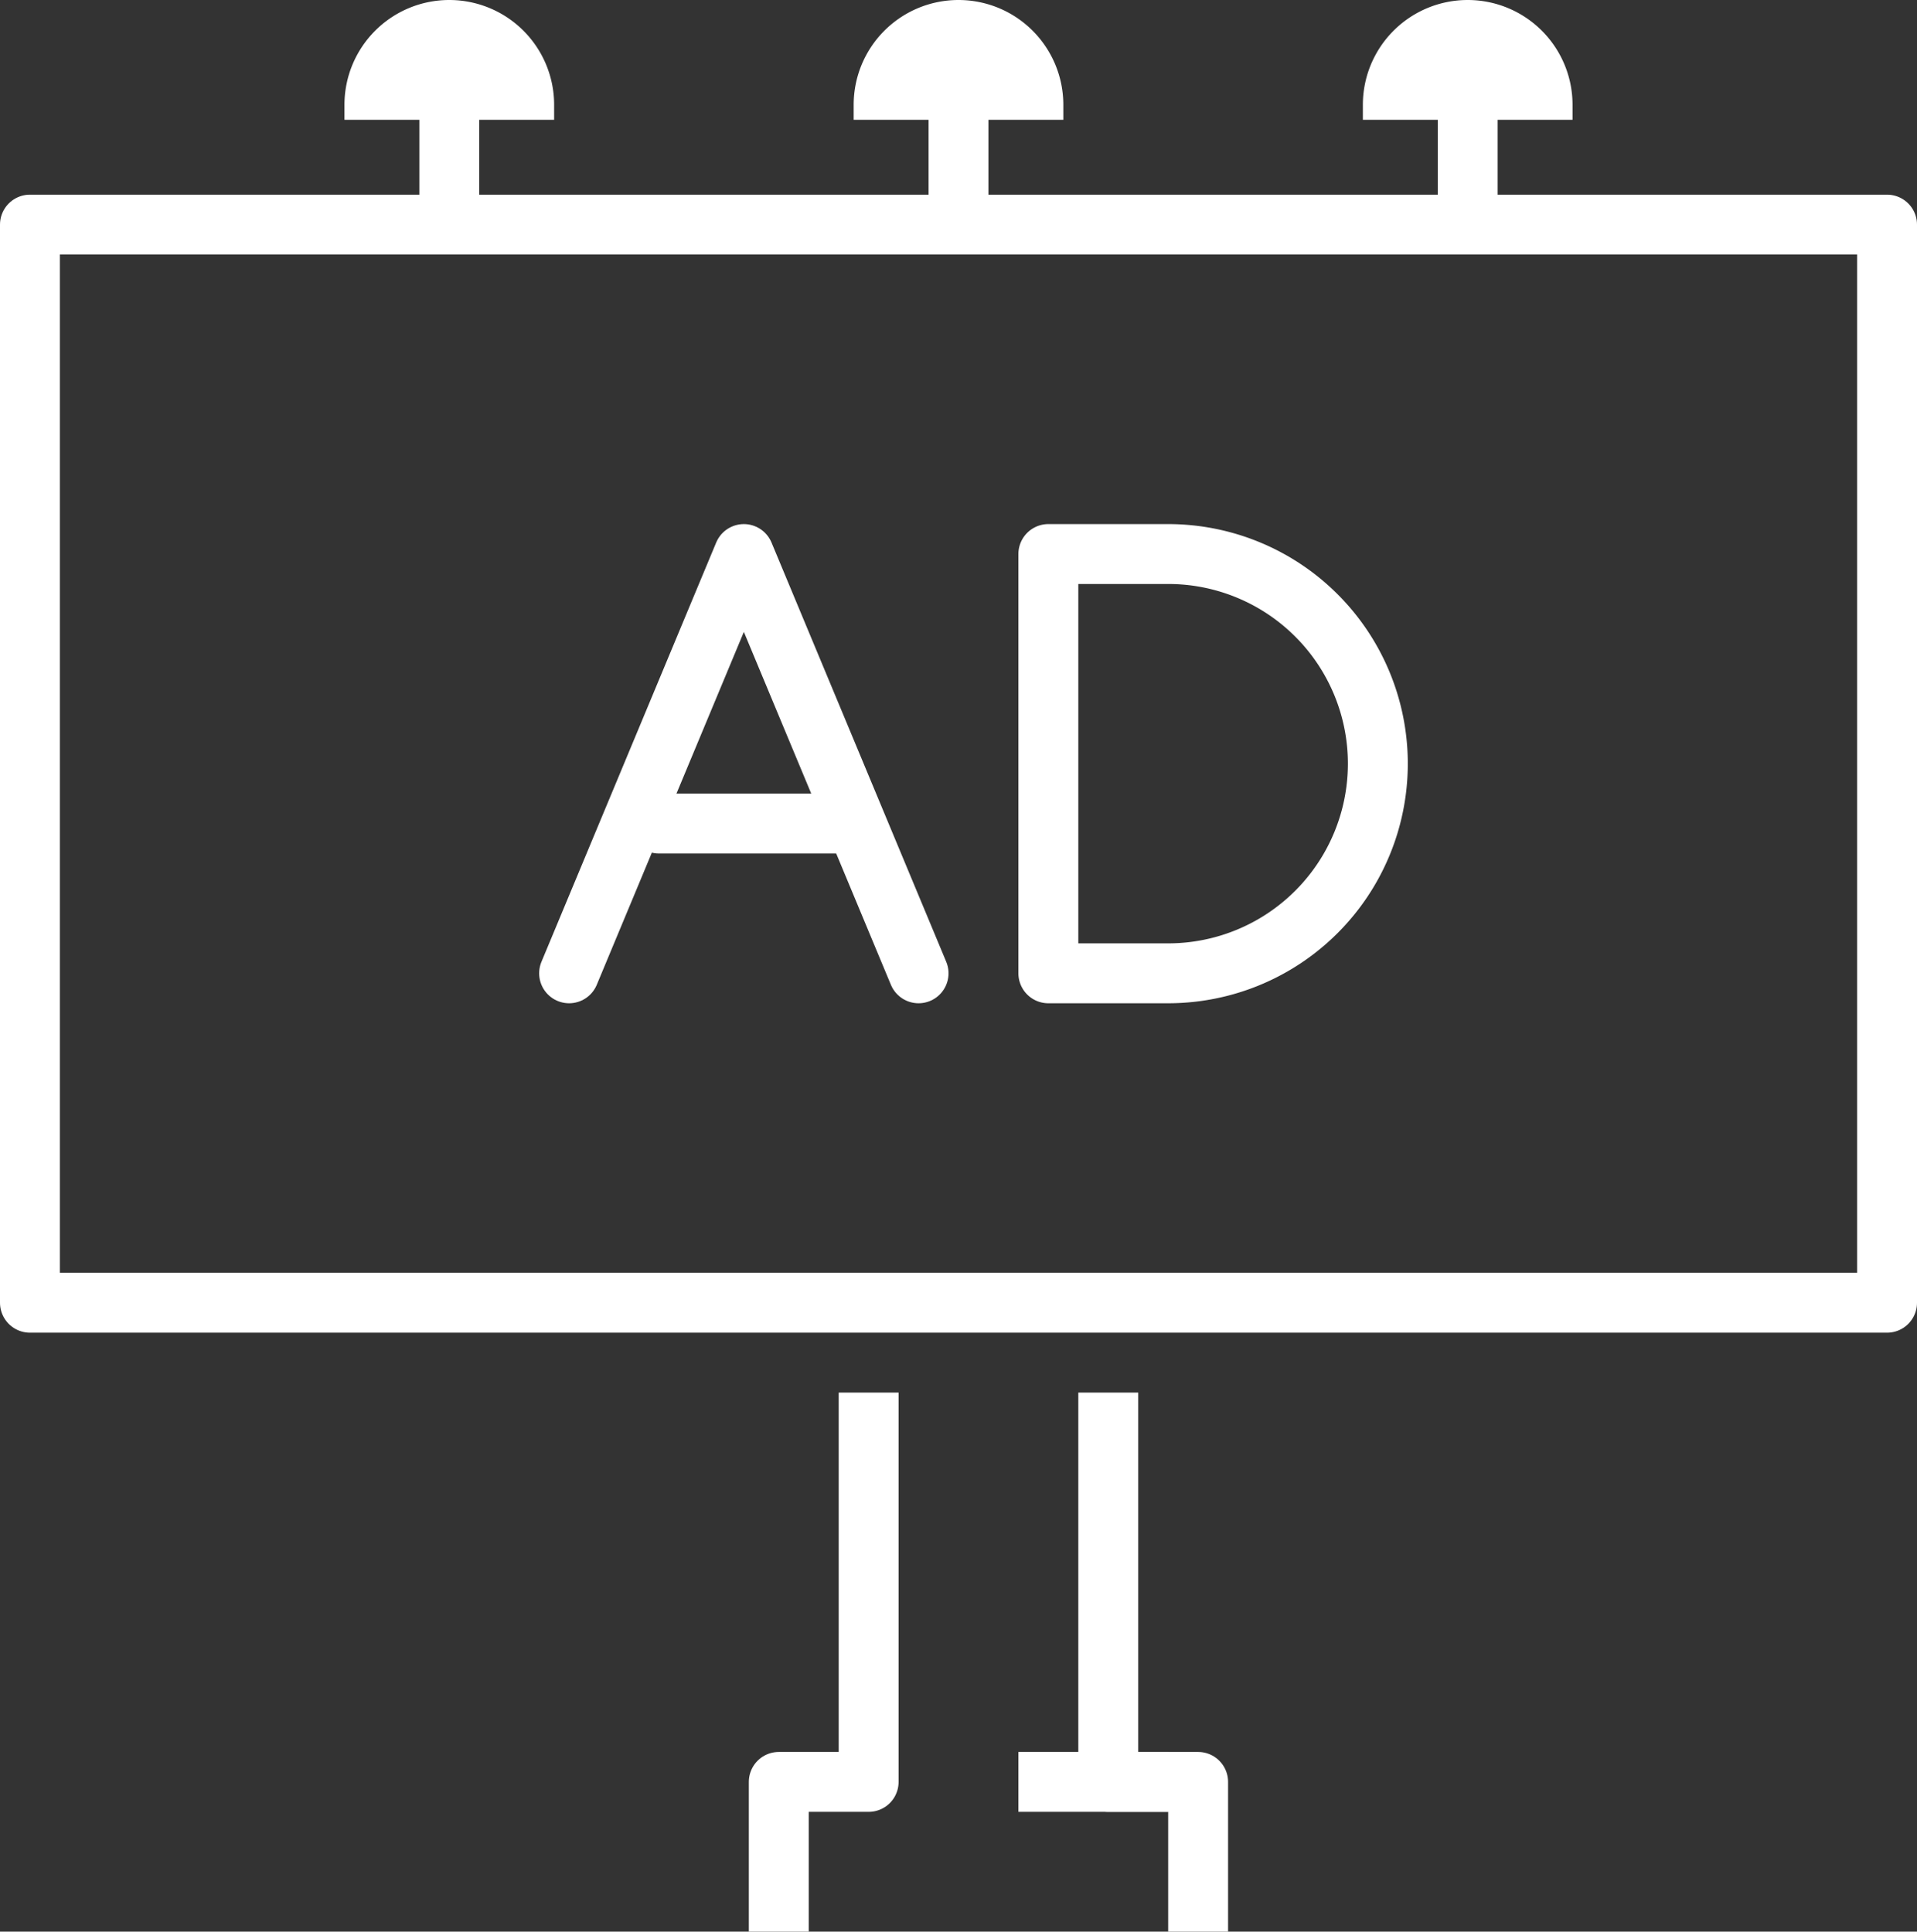<svg xmlns="http://www.w3.org/2000/svg" width="64" height="64.5"><rect width="100%" height="100%" fill="#333333" stroke="none"/><g stroke="#fff"><g data-name="グループ 10669" fill="none" stroke-linecap="square" stroke-linejoin="round" stroke-width="2"><path data-name="パス 4781" d="M37 47.5v12h3v4"/><path data-name="パス 4782" d="M29 47.5v12h-3v4"/><path data-name="線 14" d="M38 59.5h-3"/></g><path data-name="長方形 11" fill="none" stroke-linecap="square" stroke-linejoin="round" stroke-width="2" d="M1 7.5h62v36H1z"/><g data-name="グループ 10670"><path data-name="線 15" fill="none" stroke-linecap="round" stroke-linejoin="round" stroke-width="2" d="M15 1.5v6"/><path data-name="パス 4783" d="M15 .5a3 3 0 00-3 3h6a3 3 0 00-3-3z" fill="#fff"/><path data-name="線 16" fill="none" stroke-linecap="round" stroke-linejoin="round" stroke-width="2" d="M32 1.5v6"/><path data-name="パス 4784" d="M49 .5a3 3 0 00-3 3h6a3 3 0 00-3-3z" fill="#fff"/><path data-name="線 17" fill="none" stroke-linecap="round" stroke-linejoin="round" stroke-width="2" d="M49 1.5v6"/><path data-name="パス 4785" d="M32 .5a3 3 0 00-3 3h6a3 3 0 00-3-3z" fill="#fff"/></g><g data-name="グループ 10672" fill="none" stroke-linecap="round" stroke-linejoin="round" stroke-width="2"><g data-name="グループ 10671"><path data-name="パス 4786" d="M30.667 32.5l-5.833-14L19 32.5"/><path data-name="線 18" d="M22 27.5h6"/></g><path data-name="パス 4787" d="M39 32.5h-4v-14h4a7 7 0 017 7h0a7 7 0 01-7 7z"/></g></g></svg>
